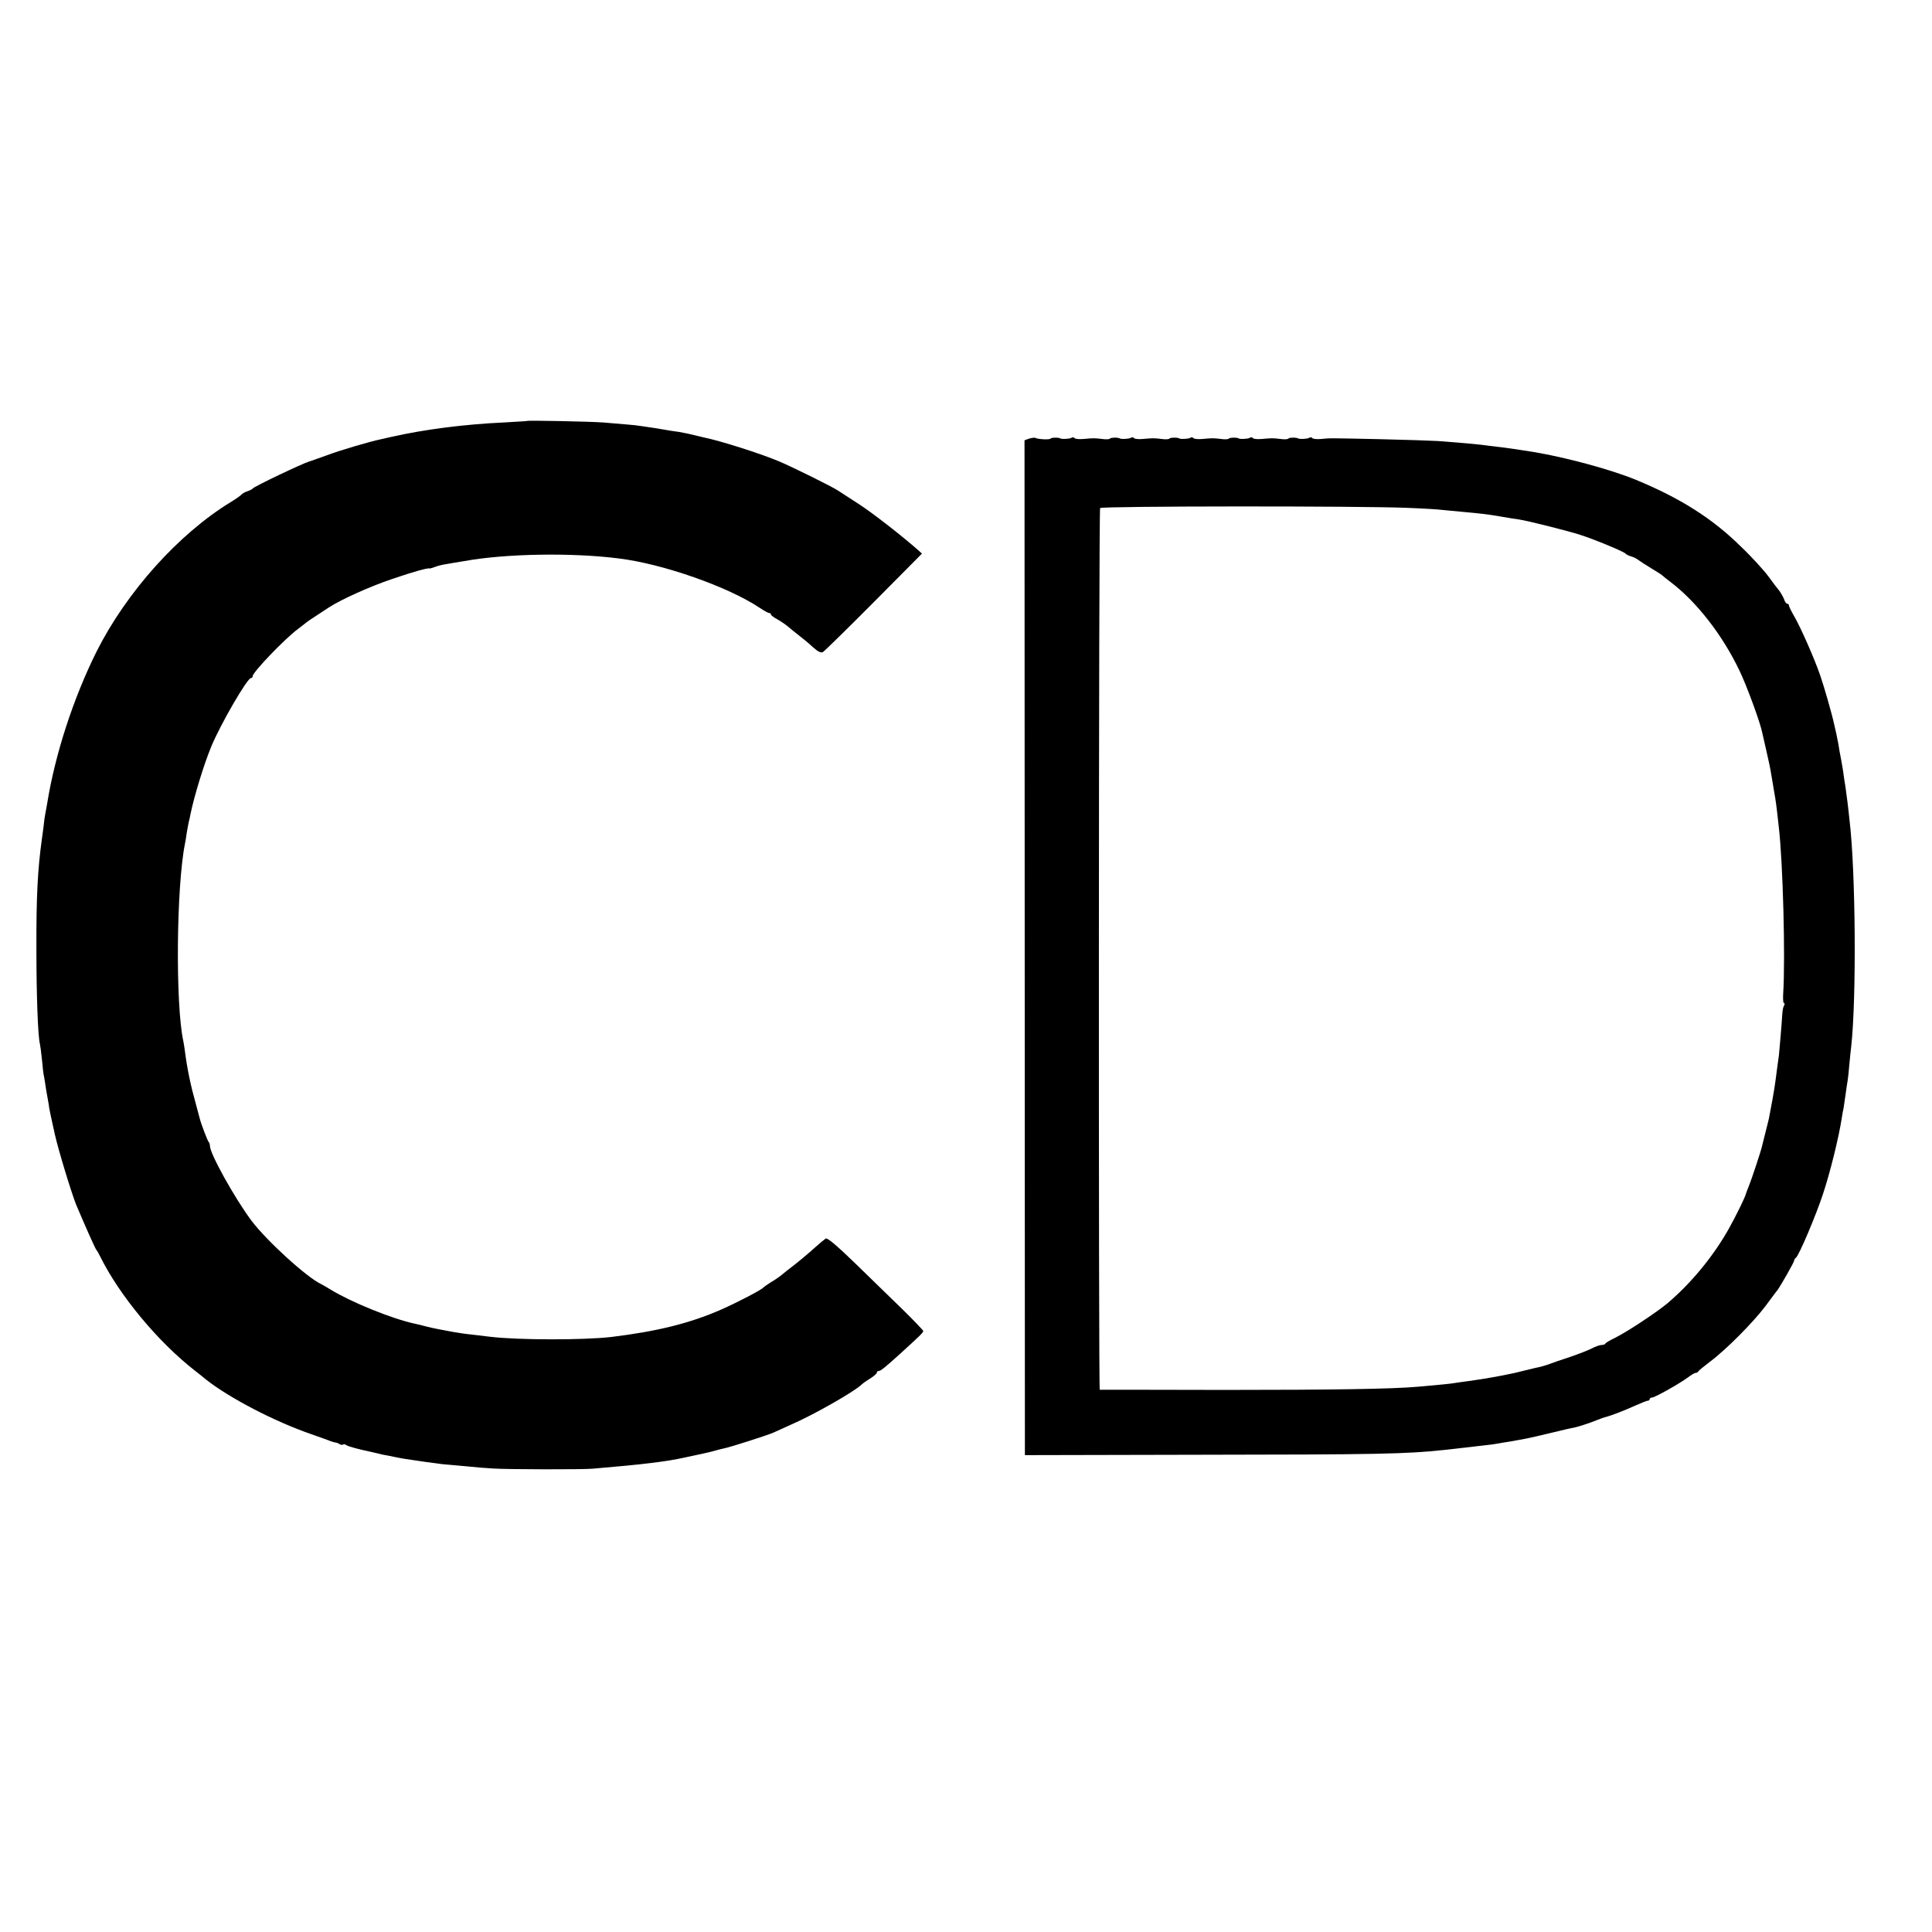 <?xml version="1.0" standalone="no"?>
<!DOCTYPE svg PUBLIC "-//W3C//DTD SVG 20010904//EN"
 "http://www.w3.org/TR/2001/REC-SVG-20010904/DTD/svg10.dtd">
<svg version="1.0" xmlns="http://www.w3.org/2000/svg"
 width="1040pt" height="1040pt" viewBox="0 0 1040 1040"
 preserveAspectRatio="xMidYMid meet">
<g transform="translate(0,1040) scale(0.1,-0.1)"
fill="#000000" stroke="none">
<path d="M2837 8134 c-1 -1 -56 -4 -122 -8 -219 -10 -431 -38 -605 -77 -25 -6
-53 -12 -62 -14 -57 -12 -218 -59 -289 -86 -46 -16 -88 -32 -94 -33 -37 -11
-298 -135 -305 -146 -3 -4 -15 -10 -27 -14 -13 -4 -29 -13 -35 -20 -7 -7 -33
-25 -58 -40 -279 -171 -558 -482 -719 -801 -124 -248 -224 -552 -267 -820 -3
-16 -7 -41 -10 -55 -3 -14 -7 -43 -9 -65 -3 -22 -7 -56 -10 -75 -22 -160 -30
-303 -29 -590 0 -246 8 -469 19 -510 2 -8 7 -46 11 -85 3 -38 8 -79 11 -90 2
-11 6 -33 8 -50 2 -16 8 -48 12 -70 4 -22 8 -44 8 -50 1 -8 12 -59 30 -140 18
-82 90 -318 115 -380 49 -116 104 -240 110 -245 3 -3 12 -18 20 -35 103 -208
310 -458 509 -613 19 -15 46 -36 60 -48 125 -99 369 -226 566 -294 50 -18 97
-34 105 -38 8 -3 20 -6 25 -7 6 0 16 -4 23 -9 7 -4 16 -5 19 -2 3 3 11 2 17
-3 9 -7 69 -23 127 -35 8 -2 25 -6 39 -9 14 -4 36 -9 50 -11 14 -2 36 -7 50
-10 28 -6 77 -14 130 -21 19 -3 55 -8 80 -11 25 -4 61 -8 80 -9 19 -2 64 -6
100 -9 36 -4 97 -9 135 -11 76 -5 478 -6 535 -1 274 23 402 39 495 60 6 1 37
8 70 15 33 7 74 16 90 21 17 5 41 11 55 14 28 5 235 71 265 85 11 5 54 24 95
43 122 53 337 176 377 214 7 7 28 22 48 34 19 12 35 26 35 31 0 5 4 9 10 9 11
0 34 19 118 95 99 90 122 112 122 120 0 4 -51 57 -112 117 -62 60 -177 172
-256 249 -98 95 -148 137 -157 132 -7 -5 -31 -24 -52 -43 -31 -29 -104 -90
-148 -123 -5 -4 -21 -16 -35 -28 -13 -11 -40 -30 -60 -41 -19 -12 -37 -25 -40
-28 -10 -13 -139 -80 -227 -119 -168 -74 -346 -118 -593 -148 -147 -17 -497
-17 -650 1 -30 4 -75 9 -100 12 -25 2 -70 9 -100 14 -30 6 -68 13 -85 16 -16
3 -48 10 -70 16 -22 6 -44 11 -50 12 -125 27 -344 116 -455 184 -19 12 -42 25
-50 29 -78 36 -296 235 -377 343 -92 124 -223 360 -223 402 0 8 -3 18 -7 21
-6 7 -41 98 -48 127 -2 8 -11 42 -20 75 -29 103 -47 189 -60 290 -2 17 -6 39
-8 50 -43 195 -38 832 9 1065 3 14 7 39 9 55 3 17 7 41 10 55 4 14 8 36 11 50
19 93 72 267 112 363 50 120 193 367 213 367 5 0 9 4 9 10 0 21 173 202 245
255 22 17 42 32 45 35 3 3 25 18 50 34 25 16 56 37 70 46 64 42 223 114 343
154 117 40 191 60 199 56 2 -1 15 3 29 8 14 6 43 13 65 16 21 4 64 11 95 16
221 40 578 46 829 14 239 -29 590 -153 758 -265 24 -16 47 -29 53 -29 5 0 9
-3 9 -8 0 -4 15 -15 33 -25 18 -10 45 -28 59 -40 14 -12 40 -33 58 -47 18 -14
52 -41 74 -62 29 -26 45 -34 56 -28 8 5 132 126 274 269 l259 261 -29 26 c-86
75 -237 193 -313 242 -47 30 -97 63 -111 72 -30 20 -246 127 -315 156 -99 42
-320 112 -405 129 -8 2 -33 8 -55 13 -22 6 -58 13 -80 17 -23 3 -50 7 -60 9
-11 2 -40 7 -65 11 -25 3 -58 9 -75 11 -16 3 -52 7 -80 9 -27 2 -86 7 -130 11
-73 5 -403 12 -408 8z"/>
<path d="M5540 8039 l-25 -9 1 -2731 1 -2732 914 2 c999 1 1136 4 1344 26 92
10 236 27 260 30 11 2 38 6 60 10 22 3 51 8 65 11 14 2 39 7 55 10 17 3 77 17
135 31 58 14 113 27 123 28 24 5 85 25 122 40 17 7 41 16 55 19 31 9 89 31
158 62 29 13 57 24 62 24 6 0 10 4 10 8 0 5 6 9 13 9 15 0 150 76 194 109 17
13 36 24 41 24 6 0 12 3 14 8 2 4 30 27 63 52 85 63 233 212 299 300 31 41 59
80 64 85 17 23 90 151 90 159 0 5 4 12 9 15 16 10 109 230 147 346 39 119 84
301 100 405 3 19 7 44 10 55 2 11 7 45 11 75 4 30 9 63 11 74 2 10 6 48 9 85
3 36 8 80 10 96 29 261 24 949 -9 1220 -2 22 -7 63 -10 90 -4 28 -9 68 -12 90
-4 22 -8 51 -10 65 -1 14 -8 50 -13 80 -6 30 -13 69 -15 85 -3 17 -8 41 -11
55 -3 14 -8 36 -11 48 -10 50 -56 210 -76 267 -30 88 -106 260 -140 318 -15
26 -28 52 -28 57 0 6 -4 10 -9 10 -5 0 -11 8 -15 18 -5 17 -26 52 -36 62 -3 3
-25 32 -49 65 -24 33 -91 107 -150 163 -154 152 -327 261 -567 360 -132 54
-370 119 -549 149 -68 11 -156 24 -195 28 -25 3 -61 7 -80 10 -40 5 -144 14
-240 21 -36 2 -177 7 -315 10 -289 6 -258 6 -313 1 -24 -2 -45 0 -48 5 -3 5
-11 5 -17 1 -10 -6 -52 -8 -59 -3 -9 6 -50 5 -53 -1 -3 -4 -22 -5 -42 -2 -44
5 -44 5 -101 0 -24 -2 -45 0 -48 5 -3 5 -11 5 -17 1 -10 -6 -52 -8 -59 -3 -9
6 -50 5 -53 -1 -3 -4 -22 -5 -42 -2 -44 5 -44 5 -101 0 -24 -2 -45 0 -48 5 -3
5 -11 5 -17 1 -10 -6 -52 -8 -59 -3 -9 6 -50 5 -53 -1 -3 -4 -22 -5 -42 -2
-44 5 -44 5 -101 0 -24 -2 -45 0 -48 5 -3 5 -11 5 -17 1 -10 -6 -52 -8 -59 -3
-9 6 -50 5 -53 -1 -3 -4 -22 -5 -42 -2 -44 5 -44 5 -101 0 -24 -2 -45 0 -48 5
-3 5 -11 5 -17 1 -10 -6 -52 -8 -59 -3 -9 6 -50 5 -53 -1 -5 -7 -68 -4 -82 4
-4 2 -19 0 -33 -4z m2040 -373 c80 -3 163 -8 185 -11 22 -2 69 -7 105 -10 118
-11 134 -13 205 -25 39 -7 84 -14 100 -16 52 -8 267 -62 334 -84 75 -24 234
-90 241 -100 3 -4 16 -11 30 -15 14 -4 32 -13 40 -20 8 -6 40 -27 70 -45 30
-18 57 -35 60 -39 3 -3 21 -18 40 -32 143 -108 283 -288 375 -482 38 -79 109
-273 120 -326 2 -9 12 -54 23 -101 11 -47 23 -103 26 -125 4 -22 11 -65 16
-95 9 -50 13 -78 25 -190 23 -193 36 -711 24 -897 -2 -29 0 -53 4 -53 5 0 5
-5 1 -12 -5 -7 -9 -28 -10 -48 -3 -52 -15 -191 -18 -220 -2 -14 -7 -50 -11
-80 -4 -30 -8 -64 -10 -75 -1 -11 -8 -49 -14 -85 -7 -36 -14 -74 -16 -85 -1
-11 -11 -49 -20 -85 -9 -36 -18 -72 -20 -80 -5 -24 -57 -182 -72 -217 -7 -18
-14 -36 -15 -40 -3 -16 -50 -112 -91 -186 -81 -145 -200 -291 -328 -400 -56
-48 -218 -155 -284 -188 -27 -13 -51 -27 -53 -31 -2 -5 -11 -8 -20 -8 -10 0
-33 -8 -52 -18 -19 -10 -73 -31 -120 -47 -47 -15 -94 -32 -105 -36 -23 -9 -56
-18 -82 -23 -10 -2 -36 -9 -58 -14 -38 -10 -55 -14 -122 -27 -50 -10 -137 -24
-183 -30 -25 -3 -56 -8 -70 -10 -22 -4 -86 -10 -200 -20 -135 -12 -456 -17
-1035 -17 -368 1 -672 1 -675 1 -7 1 -6 4734 2 4746 7 11 1406 12 1658 1z"/>
</g>
</svg>
